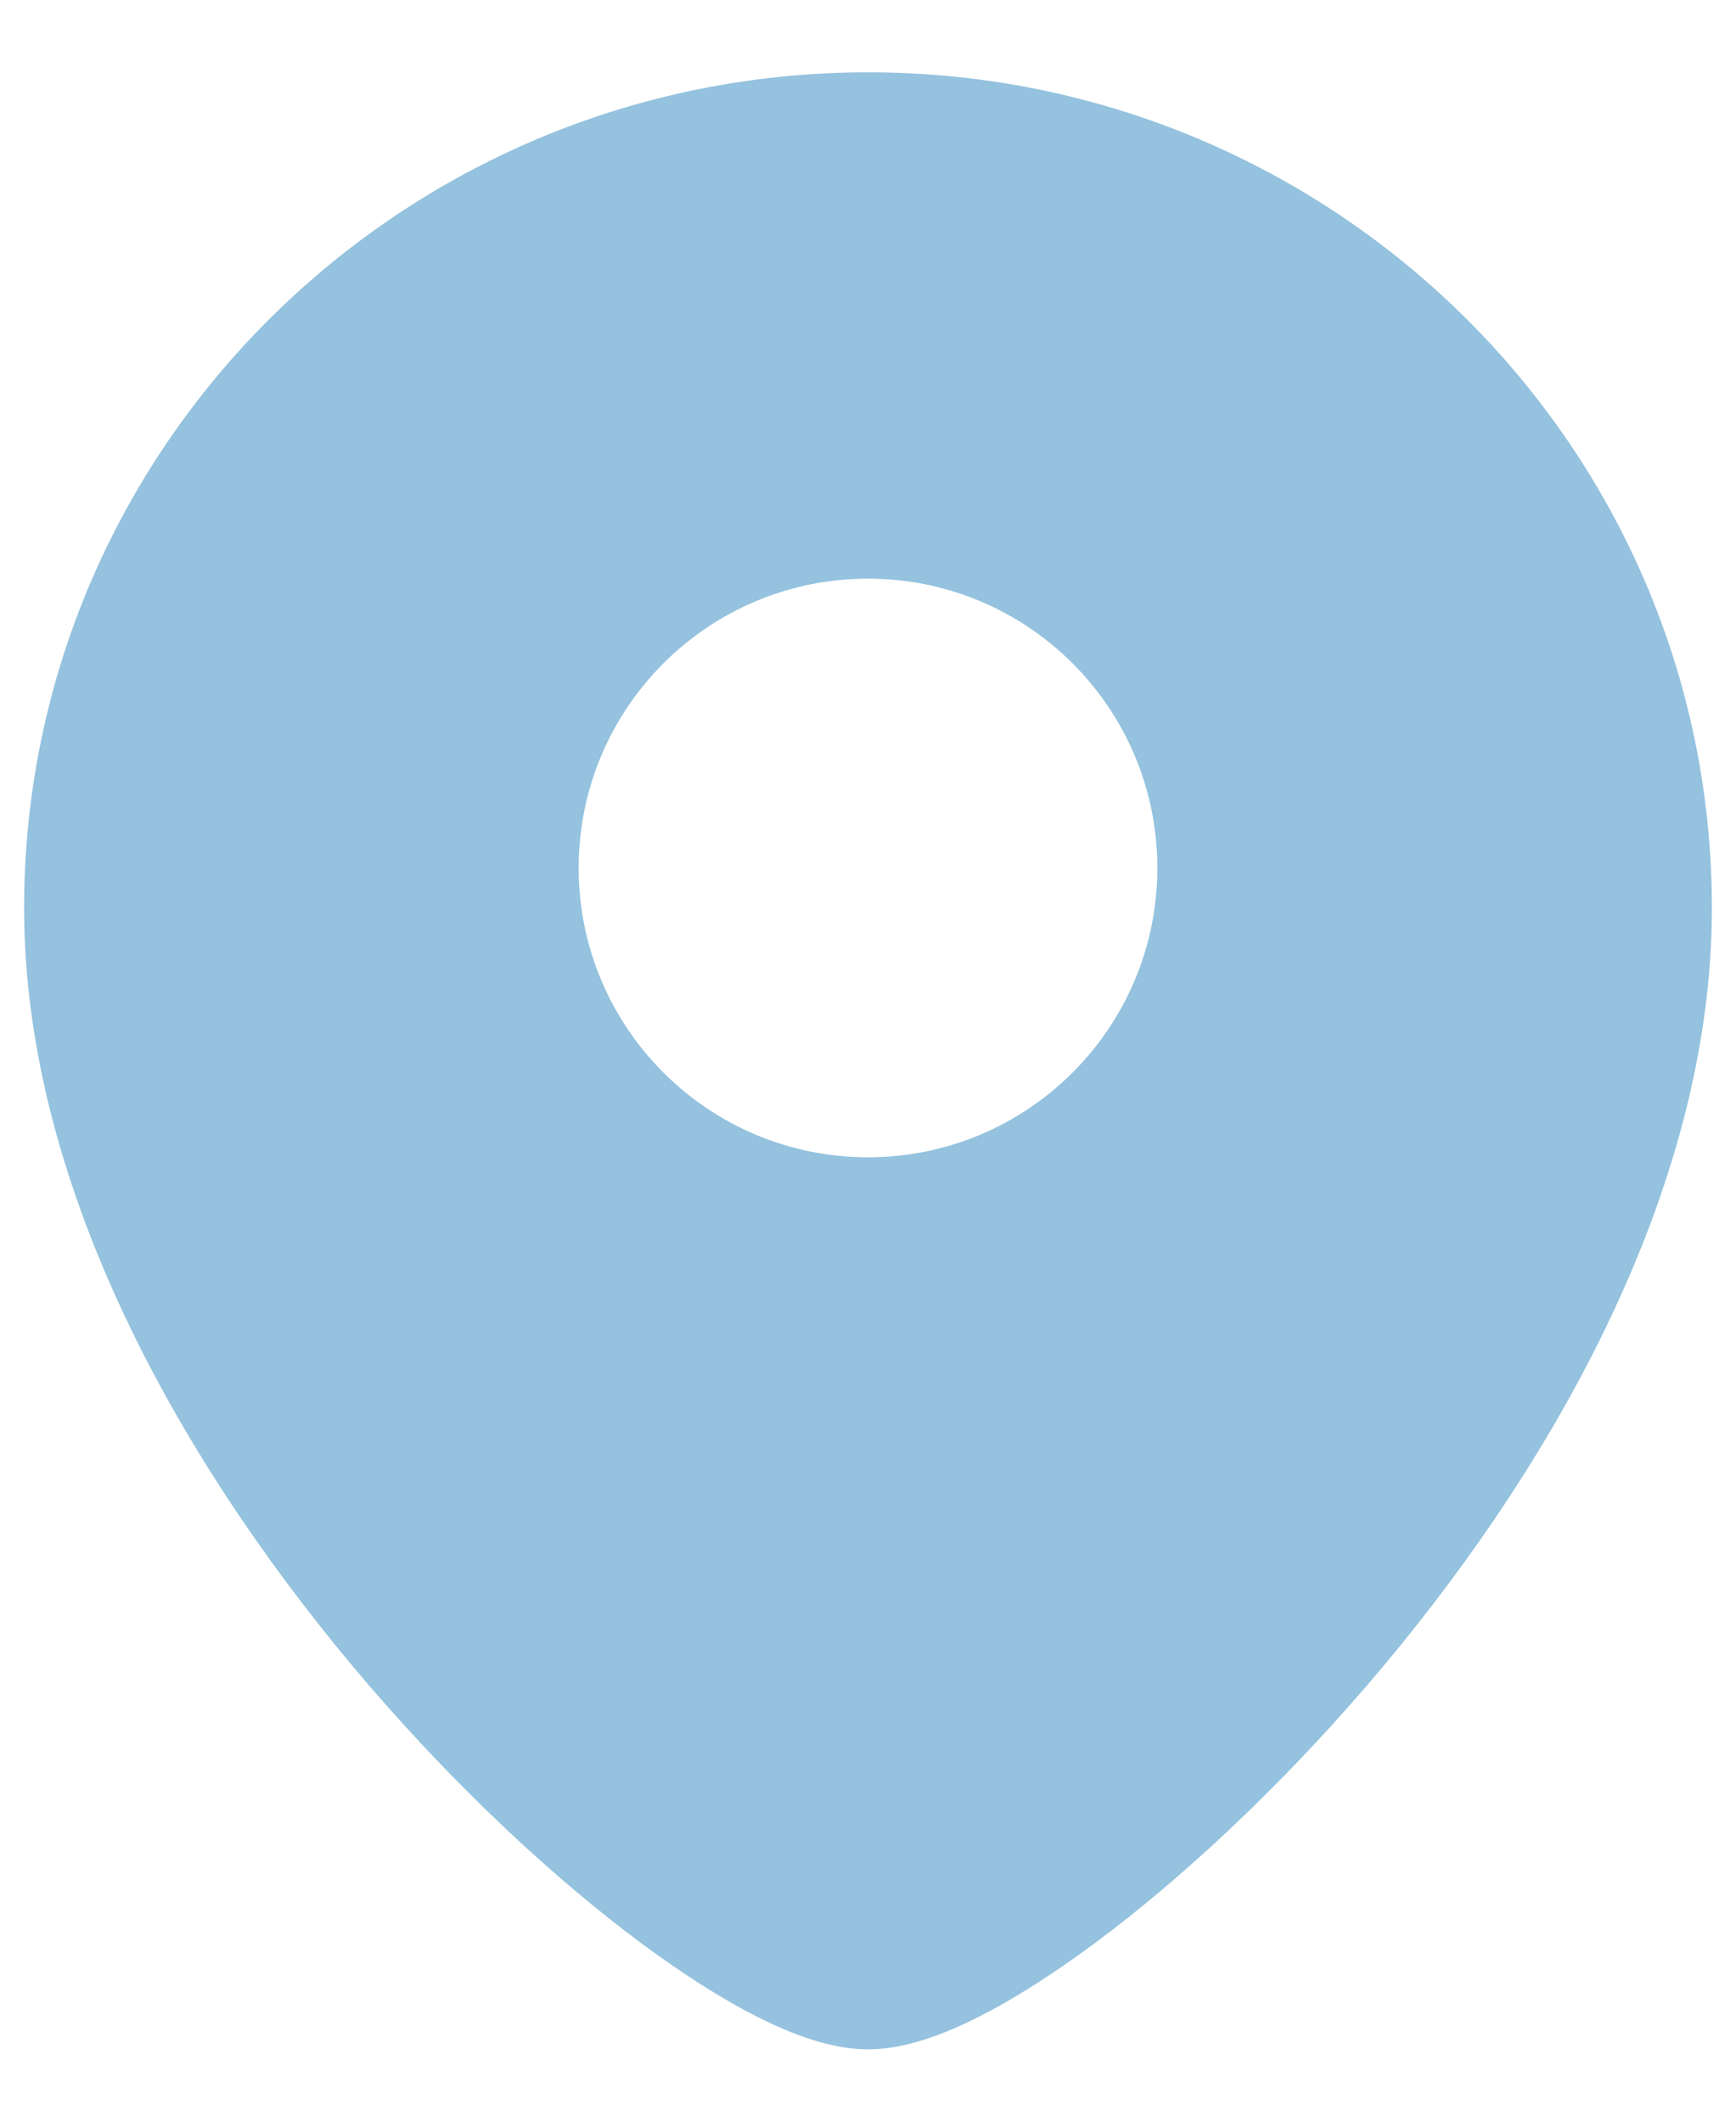 <?xml version="1.0" encoding="UTF-8"?> <svg xmlns="http://www.w3.org/2000/svg" width="18" height="22" viewBox="0 0 18 22" fill="none"><path d="M9 0.75C13.825 0.75 17.75 4.623 17.75 9.417C17.75 12.398 16.012 15.341 14.169 17.482C13.236 18.566 12.246 19.482 11.373 20.133C10.937 20.458 10.519 20.726 10.141 20.916C9.786 21.095 9.381 21.25 9 21.25C8.619 21.25 8.214 21.095 7.859 20.916C7.481 20.726 7.063 20.458 6.627 20.133C5.754 19.482 4.764 18.566 3.831 17.482C1.989 15.341 0.25 12.398 0.25 9.417C0.25 4.623 4.175 0.75 9 0.75ZM9 6C7.343 6 6 7.343 6 9C6 10.657 7.343 12 9 12C10.657 12 12 10.657 12 9C12 7.343 10.657 6 9 6Z" fill="#95C2DE"></path></svg> 
